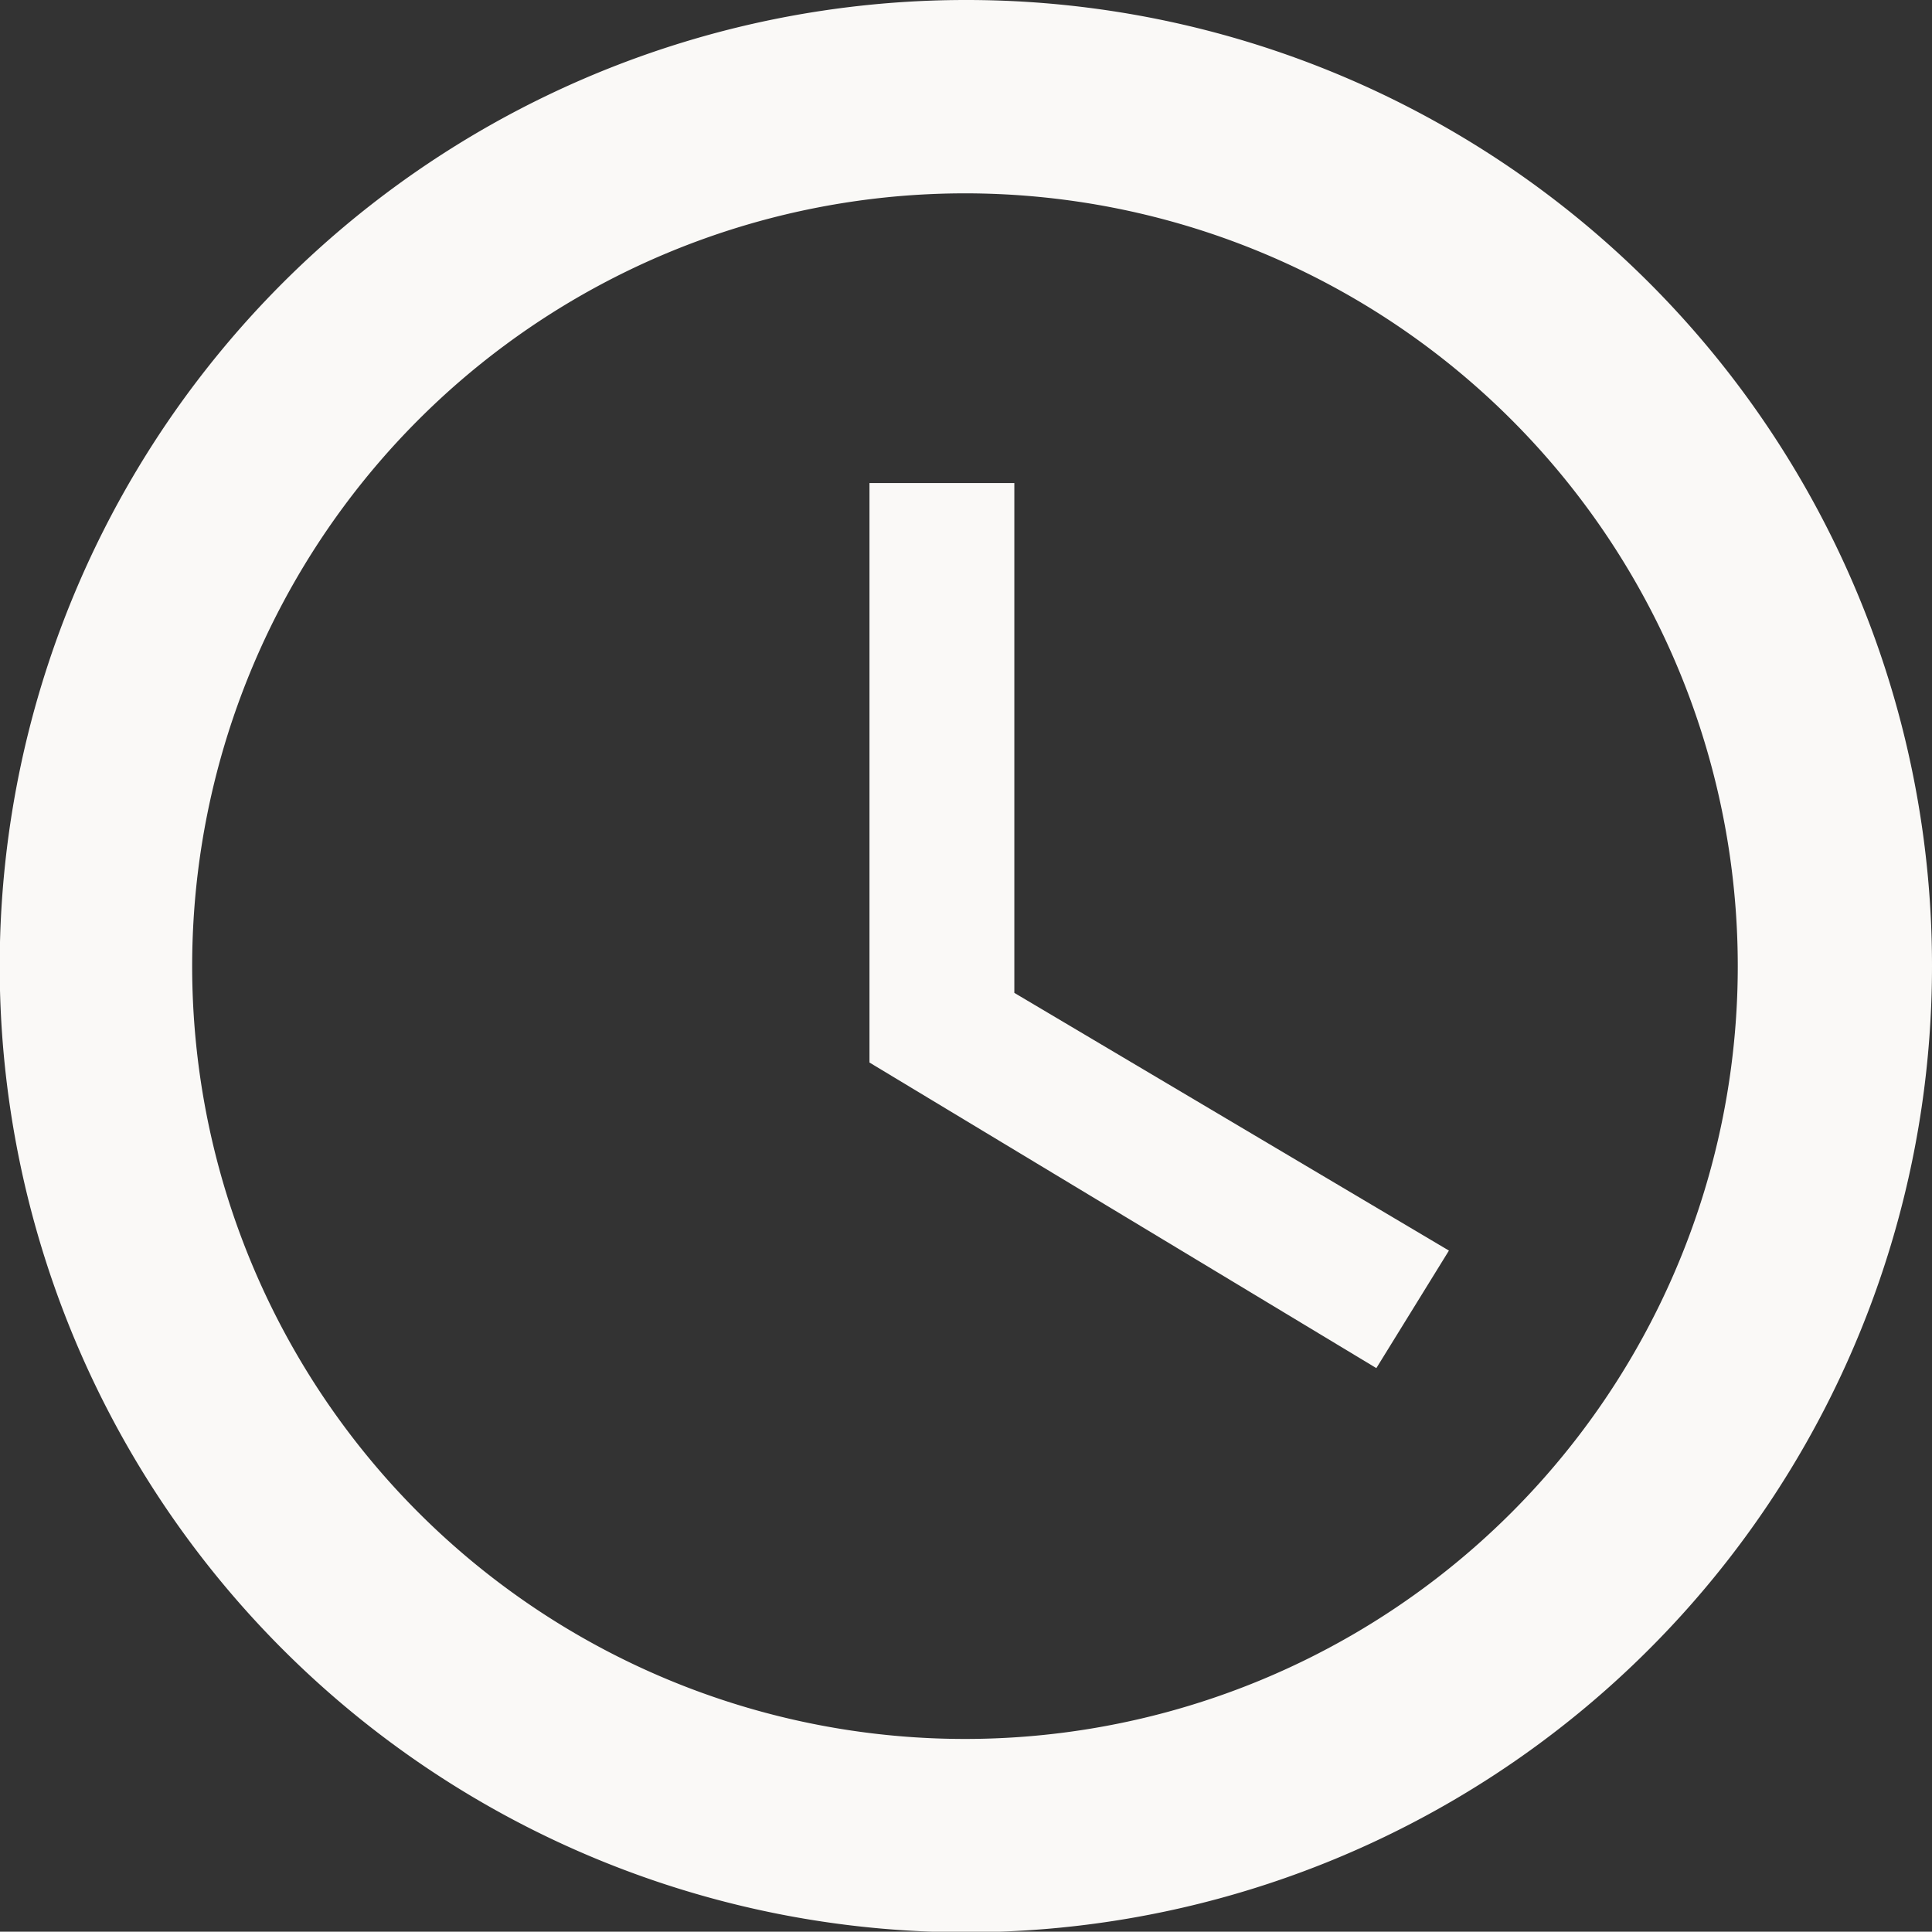 <svg xmlns="http://www.w3.org/2000/svg" width="6.575" height="6.574" viewBox="0 0 6.575 6.574">
  <rect x="0" y="0" width="6.575" height="6.574" fill="#333333" stroke="none"/>
  <g id="Icon_ionic-md-time" data-name="Icon ionic-md-time" transform="translate(-3.375 -3.375)">
    <path id="Контур_3534" data-name="Контур 3534" d="M6.659,3.375A3.288,3.288,0,1,0,9.95,6.663,3.286,3.286,0,0,0,6.659,3.375Zm0,5.918a2.63,2.63,0,1,1,2.63-2.63A2.63,2.63,0,0,1,6.663,9.293Z" fill="#faf9f7"/>
    <path id="Контур_3535" data-name="Контур 3535" d="M17.031,10.688h-.493V12.66L18.263,13.7l.247-.4-1.479-.877Z" transform="translate(-10.204 -5.669)" fill="#faf9f7"/>
  </g>
</svg>
